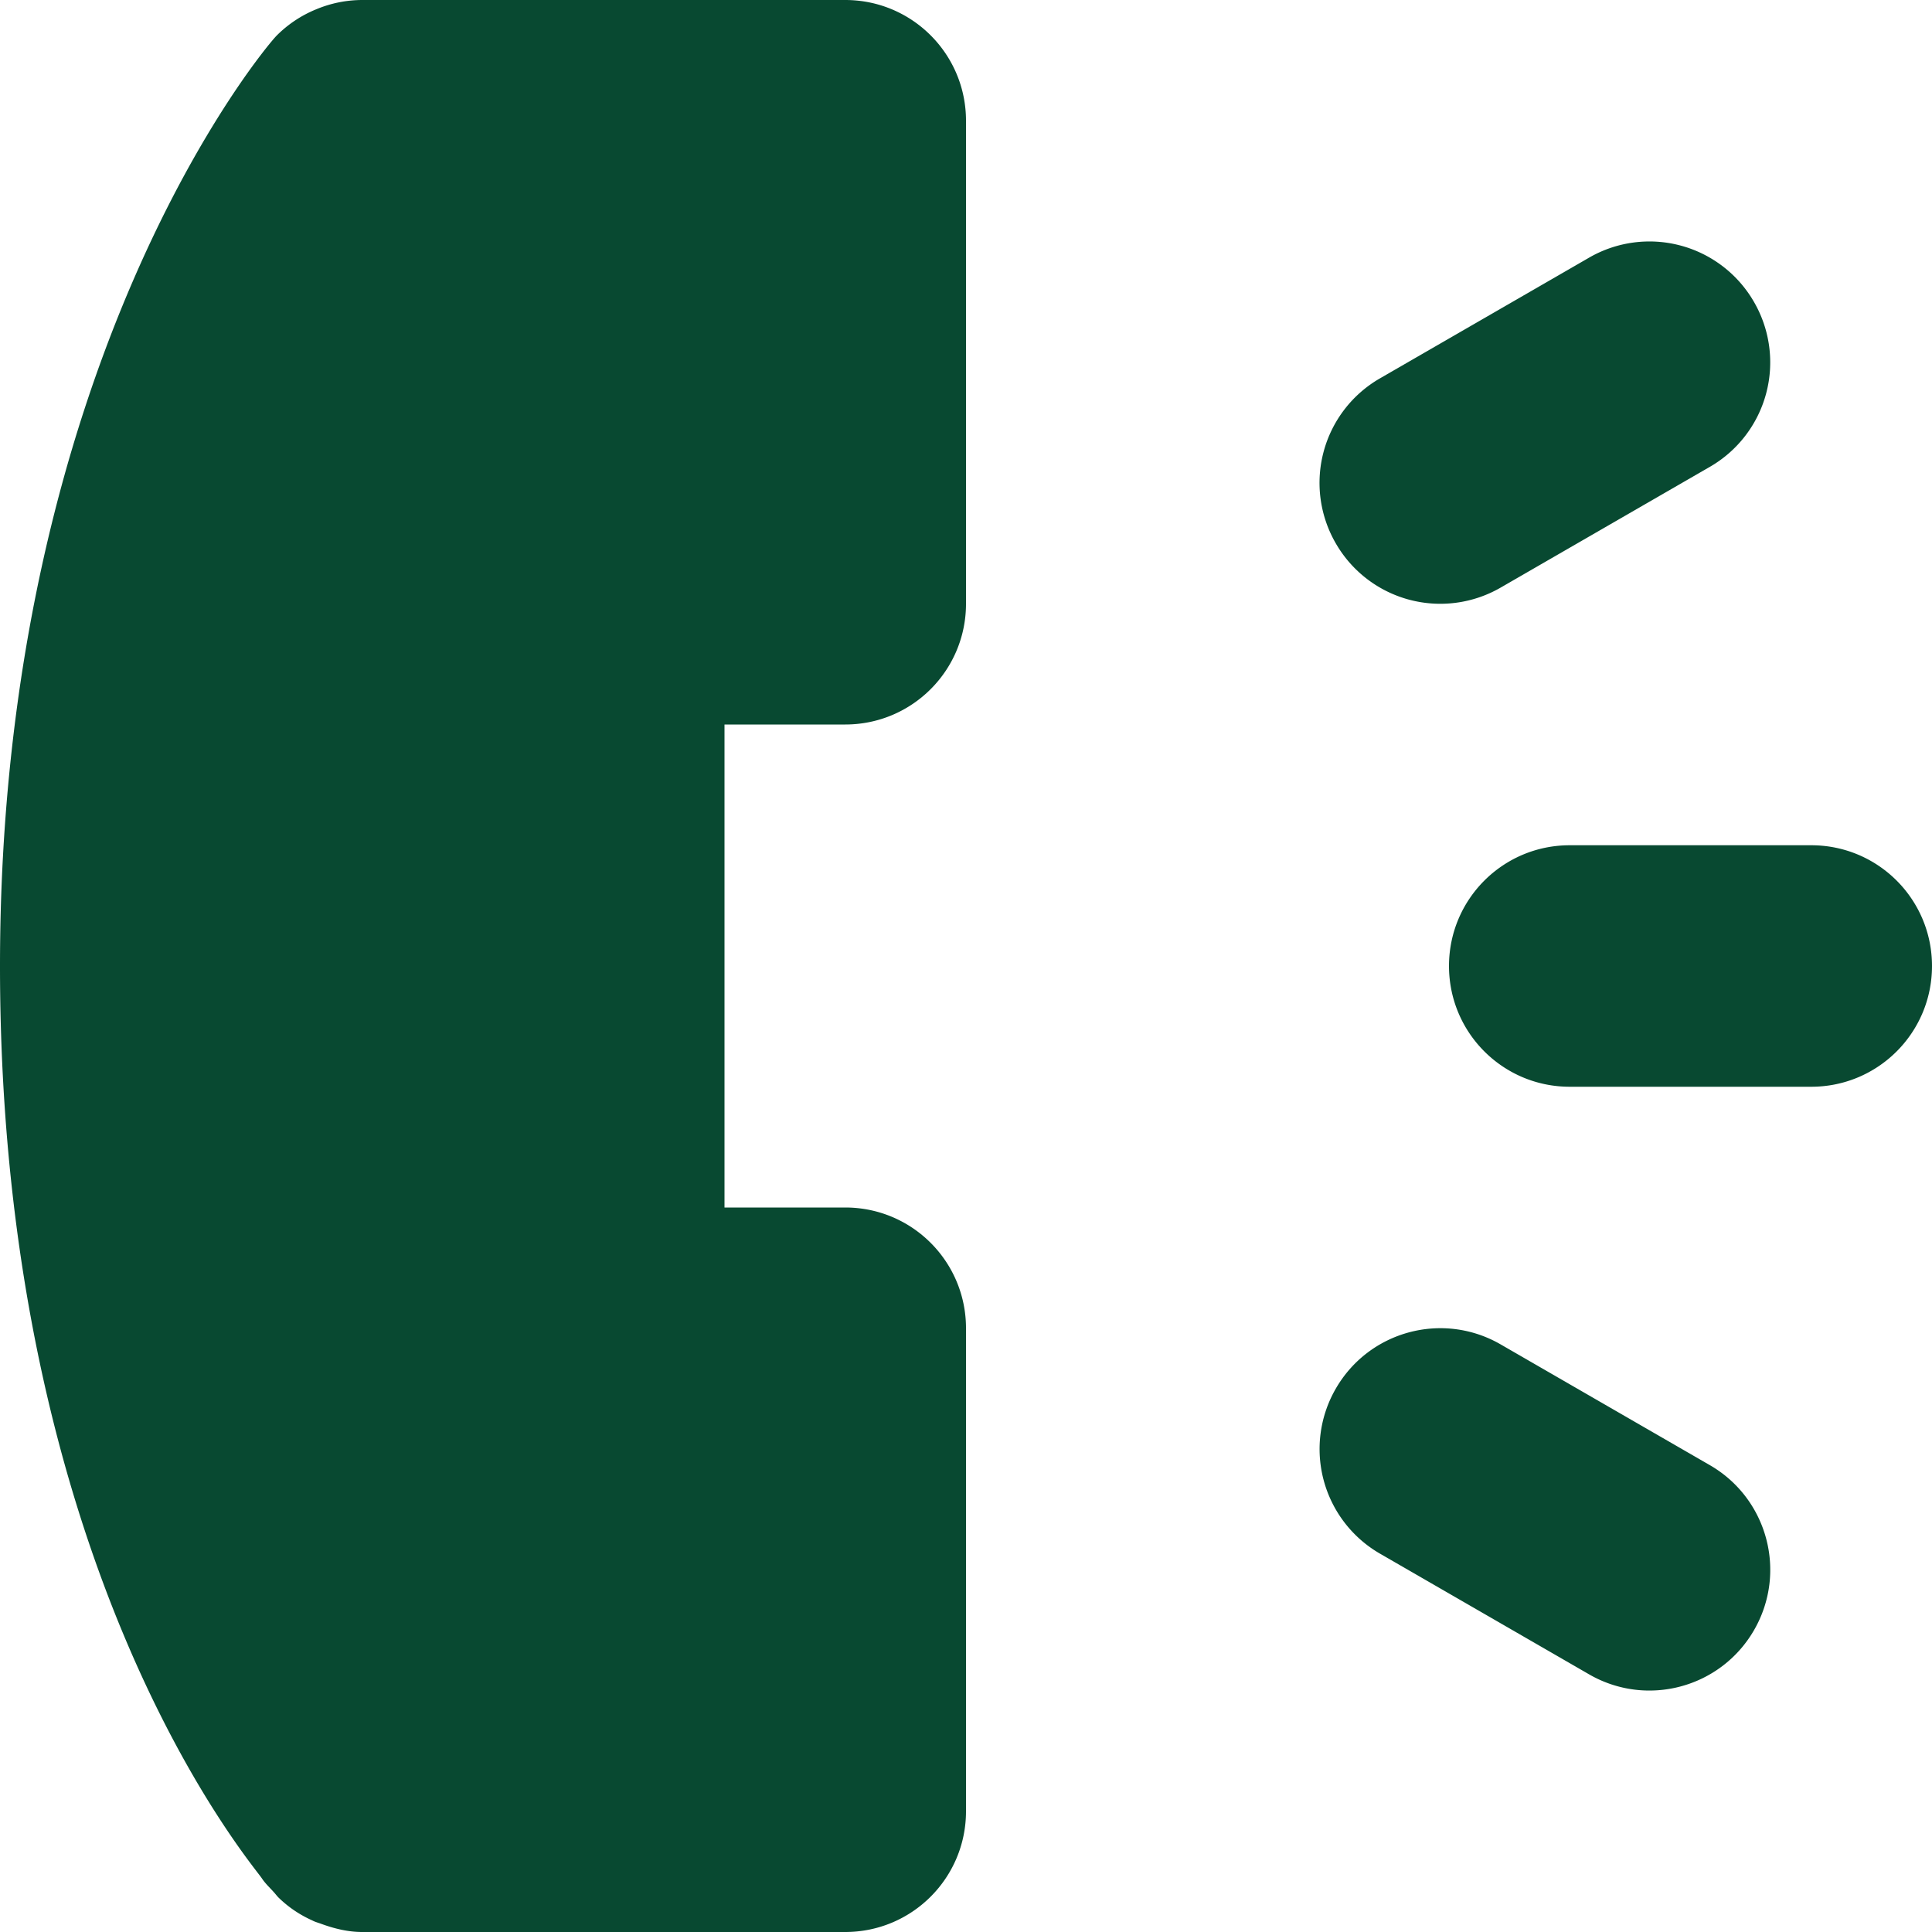 <svg xmlns="http://www.w3.org/2000/svg" xml:space="preserve" id="Layer_1" width="800" height="800" fill="#000" version="1.0" viewBox="0 0 64 64"><g id="SVGRepo_iconCarrier"><g fill="#084931"><path d="M60 28h-8c-2.211 0-4 1.789-4 4s1.789 4 4 4h8c2.211 0 4-1.789 4-4s-1.789-4-4-4zM49.711 19.465l6.93-4A3.995 3.995 0 0 0 58.102 10a3.995 3.995 0 0 0-5.461-1.465l-6.93 4A3.995 3.995 0 0 0 44.25 18a3.995 3.995 0 0 0 5.461 1.465zM56.641 48.535l-6.93-4c-1.914-1.105-4.356-.449-5.461 1.465a4 4 0 0 0 1.461 5.465l6.93 4C54.555 56.57 57 55.914 58.105 54s.45-4.359-1.464-5.465zM28 0H12a3.96 3.96 0 0 0-1.527.309 3.949 3.949 0 0 0-1.309.871C8.766 1.578 0 12 0 32s8.316 29.688 8.672 30.219c.113.172.262.309.395.457.062.066.109.137.176.199.328.316.699.562 1.102.742.086.047.176.07.266.102.444.164.909.281 1.381.281H28c2.211 0 4-1.789 4-4V44c0-2.211-1.789-4-4-4h-4V24h4c2.211 0 4-1.789 4-4V4c0-2.211-1.789-4-4-4z"/></g></g></svg>